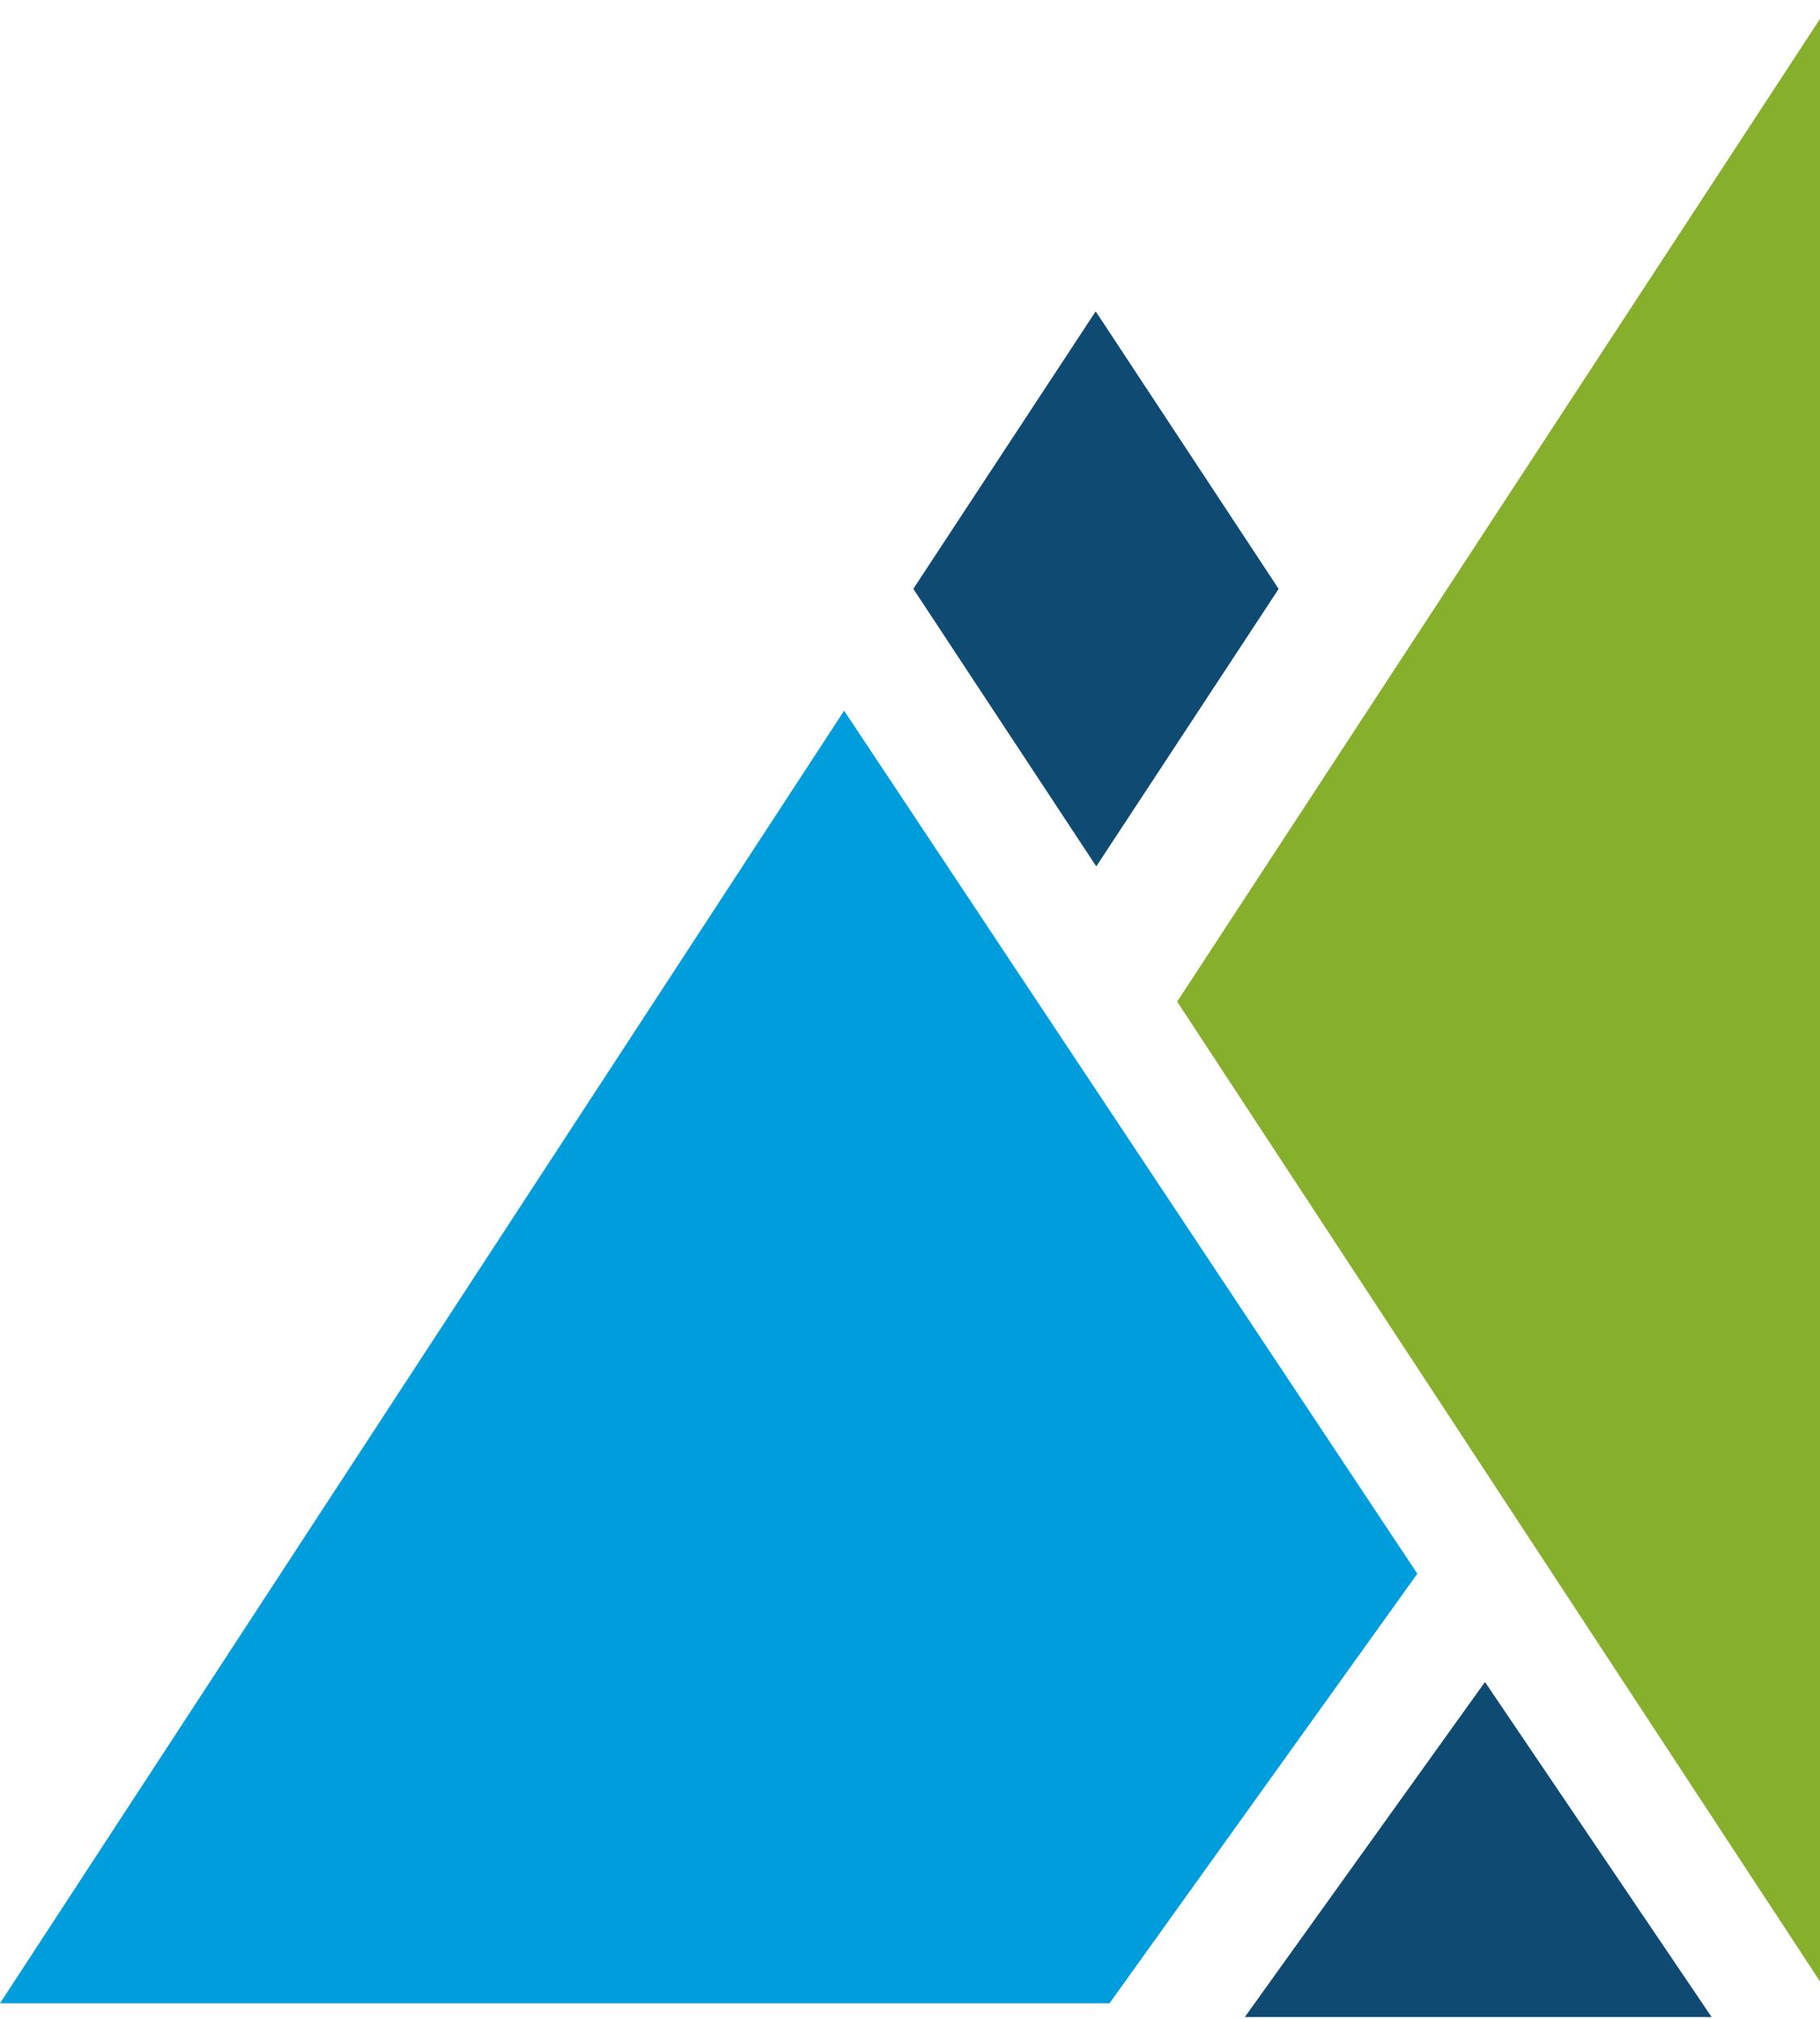 <?xml version="1.0" encoding="UTF-8"?> <svg xmlns="http://www.w3.org/2000/svg" width="818" height="907" viewBox="0 0 818 907" fill="none"> <g clip-path="url(#clip0_67_73)"> <g clip-path="url(#clip1_67_73)"> <path fill-rule="evenodd" clip-rule="evenodd" d="M574.688 264.557L492.458 139.871L410.492 264.523L492.722 389.206L574.688 264.557Z" fill="#0F4A72"></path> <path fill-rule="evenodd" clip-rule="evenodd" d="M1118.97 450.087L823.548 0L529.076 449.963L824.495 900.038L1118.97 450.087Z" fill="#86AF2C"></path> <path fill-rule="evenodd" clip-rule="evenodd" d="M498.67 899.943L637.02 706.956L379.388 319.27L0 899.943H498.67Z" fill="#009DDC"></path> <path fill-rule="evenodd" clip-rule="evenodd" d="M559.482 906.12H769.288L667.425 755.607L559.482 906.12Z" fill="#0F4A72"></path> </g> </g> <defs> <clipPath id="clip0_67_73"> <rect width="818" height="907" fill="white"></rect> </clipPath> <clipPath id="clip1_67_73"> <rect width="1119" height="907" fill="white"></rect> </clipPath> </defs> </svg> 
